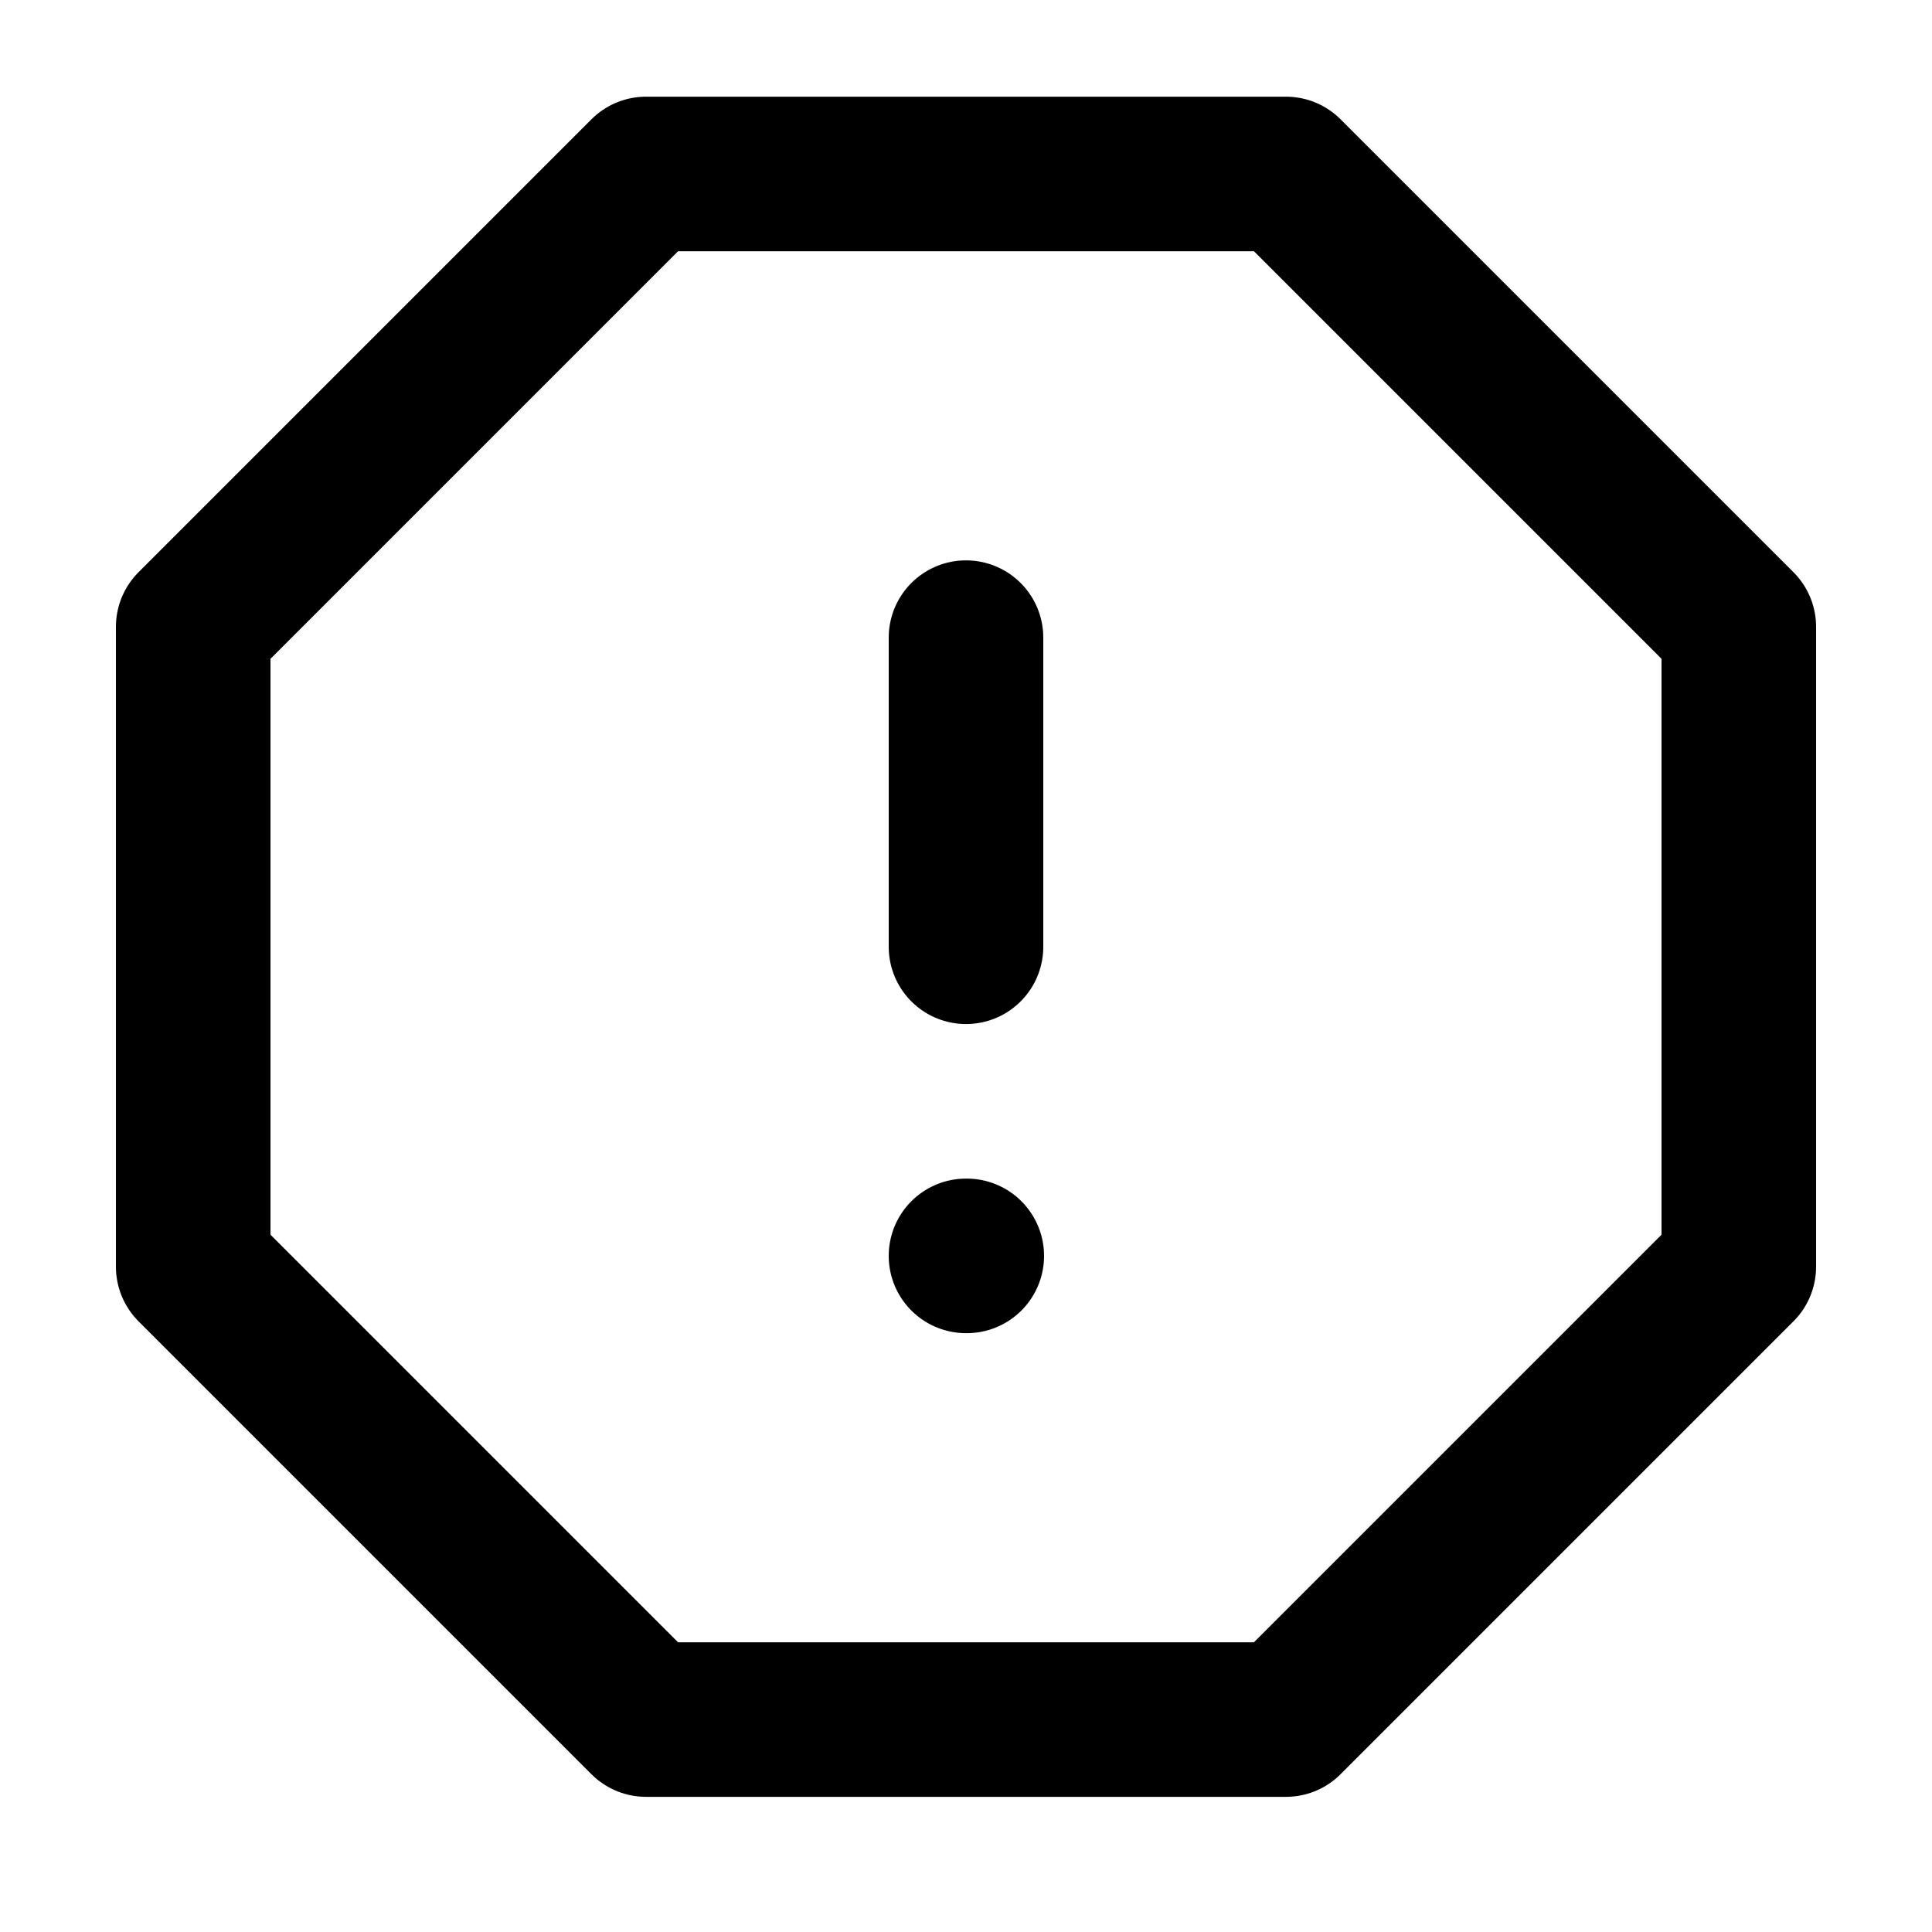 <svg xmlns="http://www.w3.org/2000/svg" width="25" height="25" viewBox="0 0 25 25" fill="none"><path d="M8.36 2.251H16.64L22.5 8.111V16.391L16.64 22.251H8.36L2.5 16.391V8.111L8.36 2.251Z" stroke="black" stroke-width="2" stroke-linecap="round" stroke-linejoin="round"></path><path d="M12.5 8.251V12.251" stroke="black" stroke-width="2" stroke-linecap="round" stroke-linejoin="round"></path><path d="M12.5 16.251H12.51" stroke="black" stroke-width="2" stroke-linecap="round" stroke-linejoin="round"></path></svg>